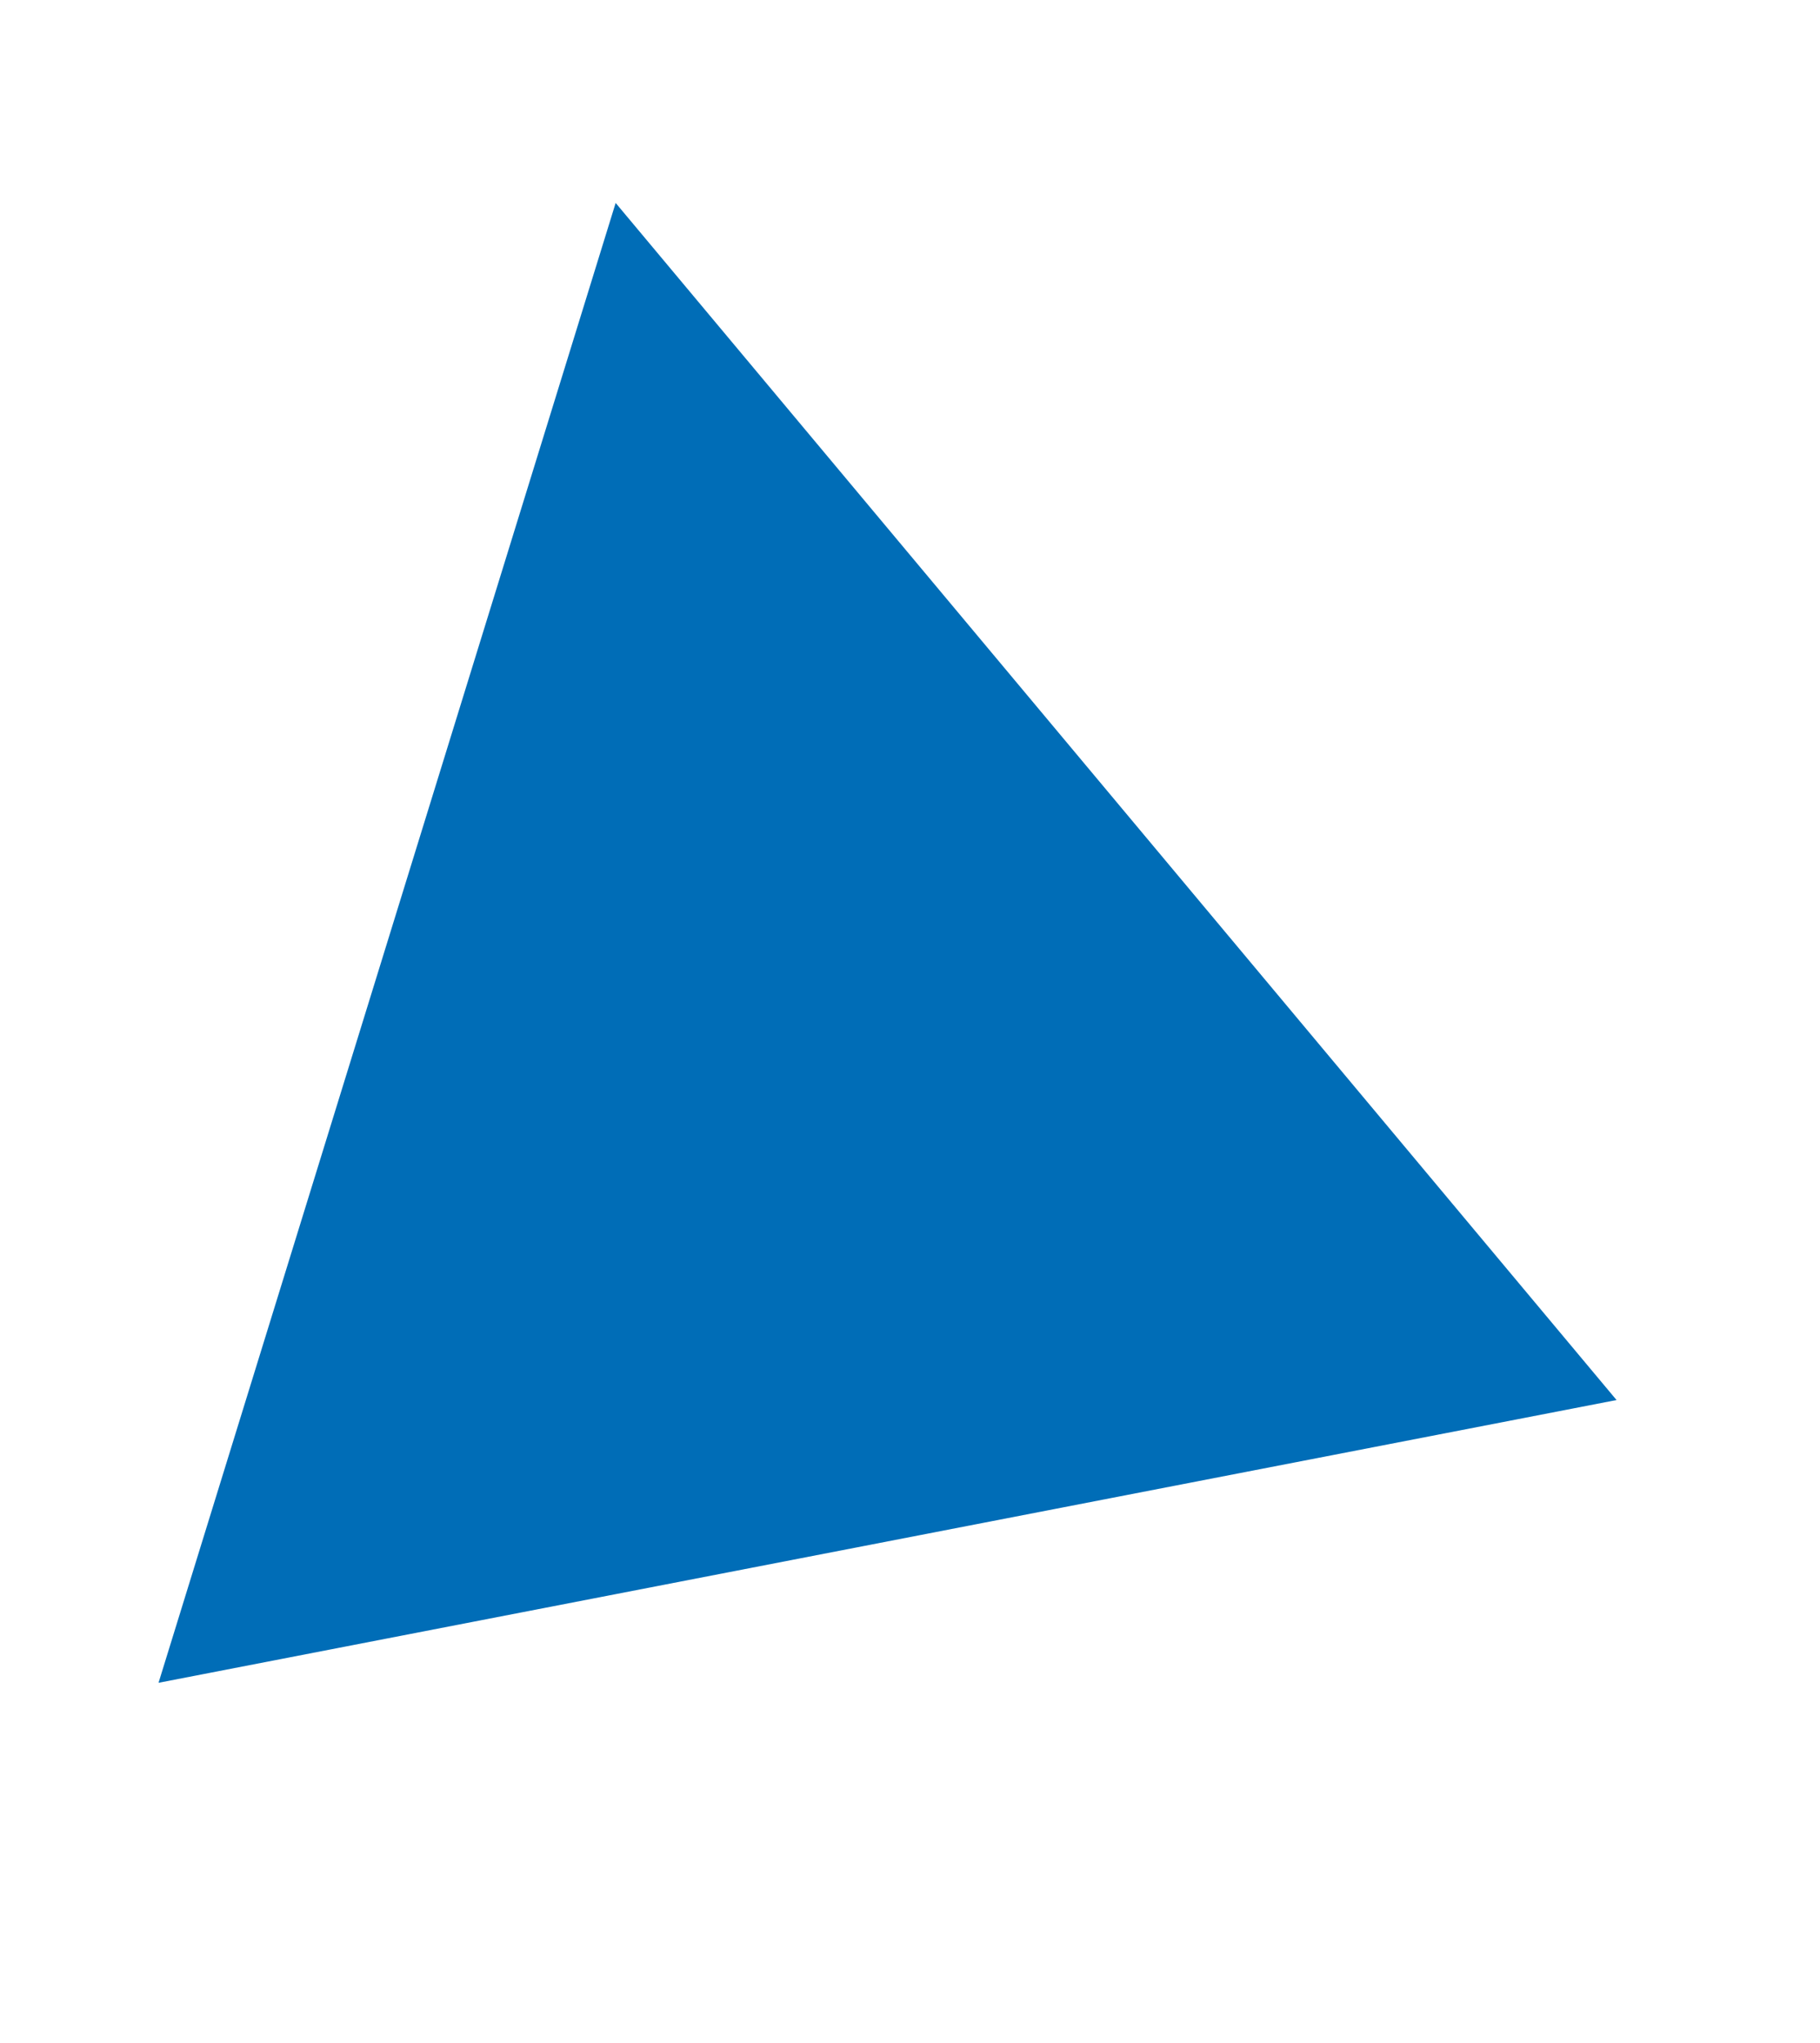 <?xml version="1.0" encoding="UTF-8"?> <svg xmlns="http://www.w3.org/2000/svg" id="Layer_1" data-name="Layer 1" viewBox="0 0 34.44 38.66"> <defs> <style>.cls-1{fill:#006db7;}</style> </defs> <title>элементы2</title> <polygon class="cls-1" points="30.59 26.49 3 31.84 11.65 3.84 30.59 26.49 30.59 26.49"></polygon> </svg> 